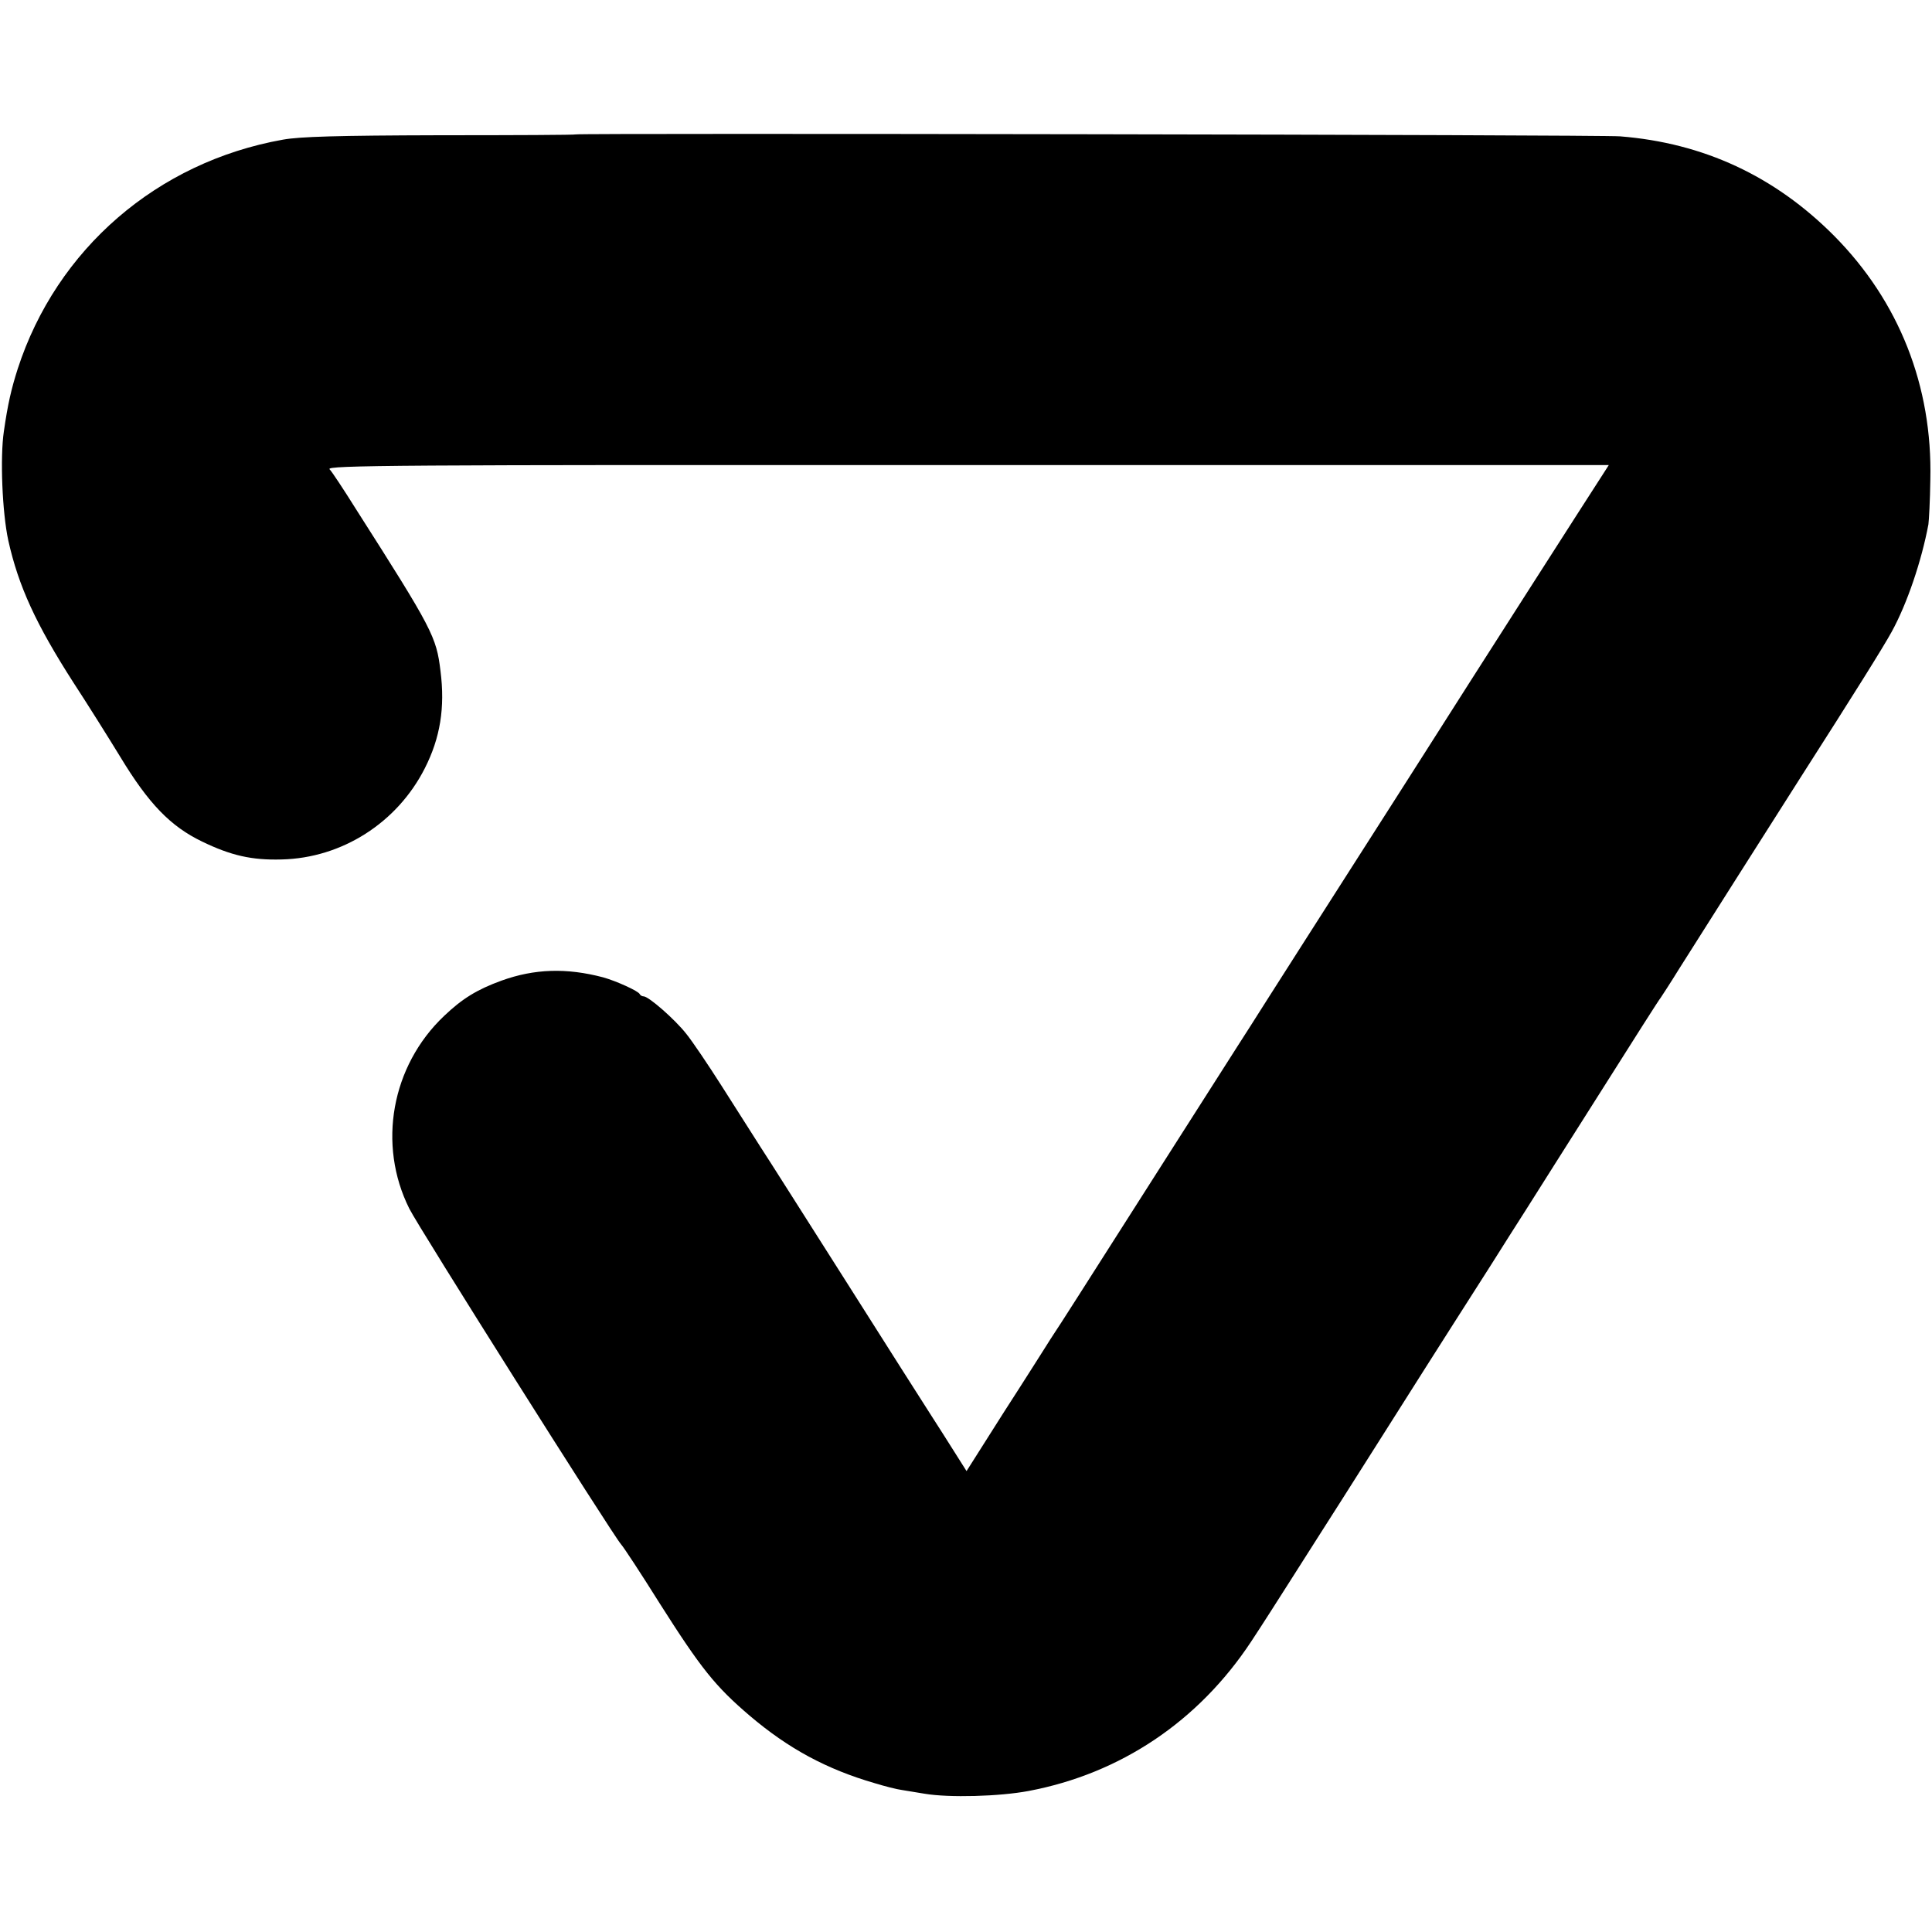 <?xml version="1.0" standalone="no"?>
<!DOCTYPE svg PUBLIC "-//W3C//DTD SVG 20010904//EN"
 "http://www.w3.org/TR/2001/REC-SVG-20010904/DTD/svg10.dtd">
<svg version="1.0" xmlns="http://www.w3.org/2000/svg"
 width="700pt" height="700pt" viewBox="0 0 700 700"
 preserveAspectRatio="xMidYMid meet">
<g transform="translate(0,700) scale(0.1,-0.1)"
fill="#000000" stroke="none">
<path d="M2086 6513 c-1 -2 -223 -3 -492 -3 -375 -1 -508 -5 -569 -16 -455
-81 -820 -396 -961 -831 -23 -72 -36 -128 -50 -226 -14 -94 -6 -293 16 -395
37 -166 100 -303 236 -515 49 -75 125 -196 169 -268 104 -172 183 -253 297
-308 105 -51 181 -68 288 -65 219 5 419 133 519 330 56 110 74 220 57 353 -15
124 -28 150 -306 586 -45 72 -88 137 -96 145 -12 14 228 16 2311 15 l2324 0
-16 -25 c-43 -66 -474 -739 -658 -1029 -27 -43 -147 -230 -265 -415 -118 -185
-250 -391 -293 -459 -42 -67 -95 -149 -116 -182 -21 -33 -143 -224 -271 -425
-309 -485 -370 -581 -389 -609 -9 -13 -23 -36 -32 -50 -9 -14 -77 -122 -152
-238 l-135 -213 -43 68 c-23 37 -61 96 -84 132 -23 36 -161 252 -305 480 -145
228 -286 451 -315 495 -28 44 -91 143 -140 220 -49 77 -107 163 -129 190 -42
53 -136 135 -154 135 -6 0 -12 4 -14 8 -4 11 -86 48 -133 61 -133 35 -249 31
-368 -12 -88 -32 -142 -65 -208 -128 -191 -181 -242 -466 -126 -698 33 -67
735 -1179 767 -1216 10 -11 73 -107 140 -214 151 -238 202 -301 326 -407 140
-119 278 -194 454 -245 36 -11 79 -22 95 -24 17 -3 55 -9 85 -14 89 -15 271
-10 377 10 333 63 615 252 806 541 41 62 102 158 137 213 35 55 82 129 105
165 23 36 129 202 235 370 106 168 222 350 257 405 35 55 96 150 134 210 38
61 97 153 130 205 33 52 154 244 269 425 115 182 212 335 217 340 4 6 35 53
67 105 51 81 339 535 441 695 190 297 299 471 329 526 56 102 108 256 133 389
2 14 6 87 7 162 8 339 -113 646 -349 884 -215 216 -473 336 -775 360 -69 6
-3779 12 -3784 7z"/>
</g>
</svg>

